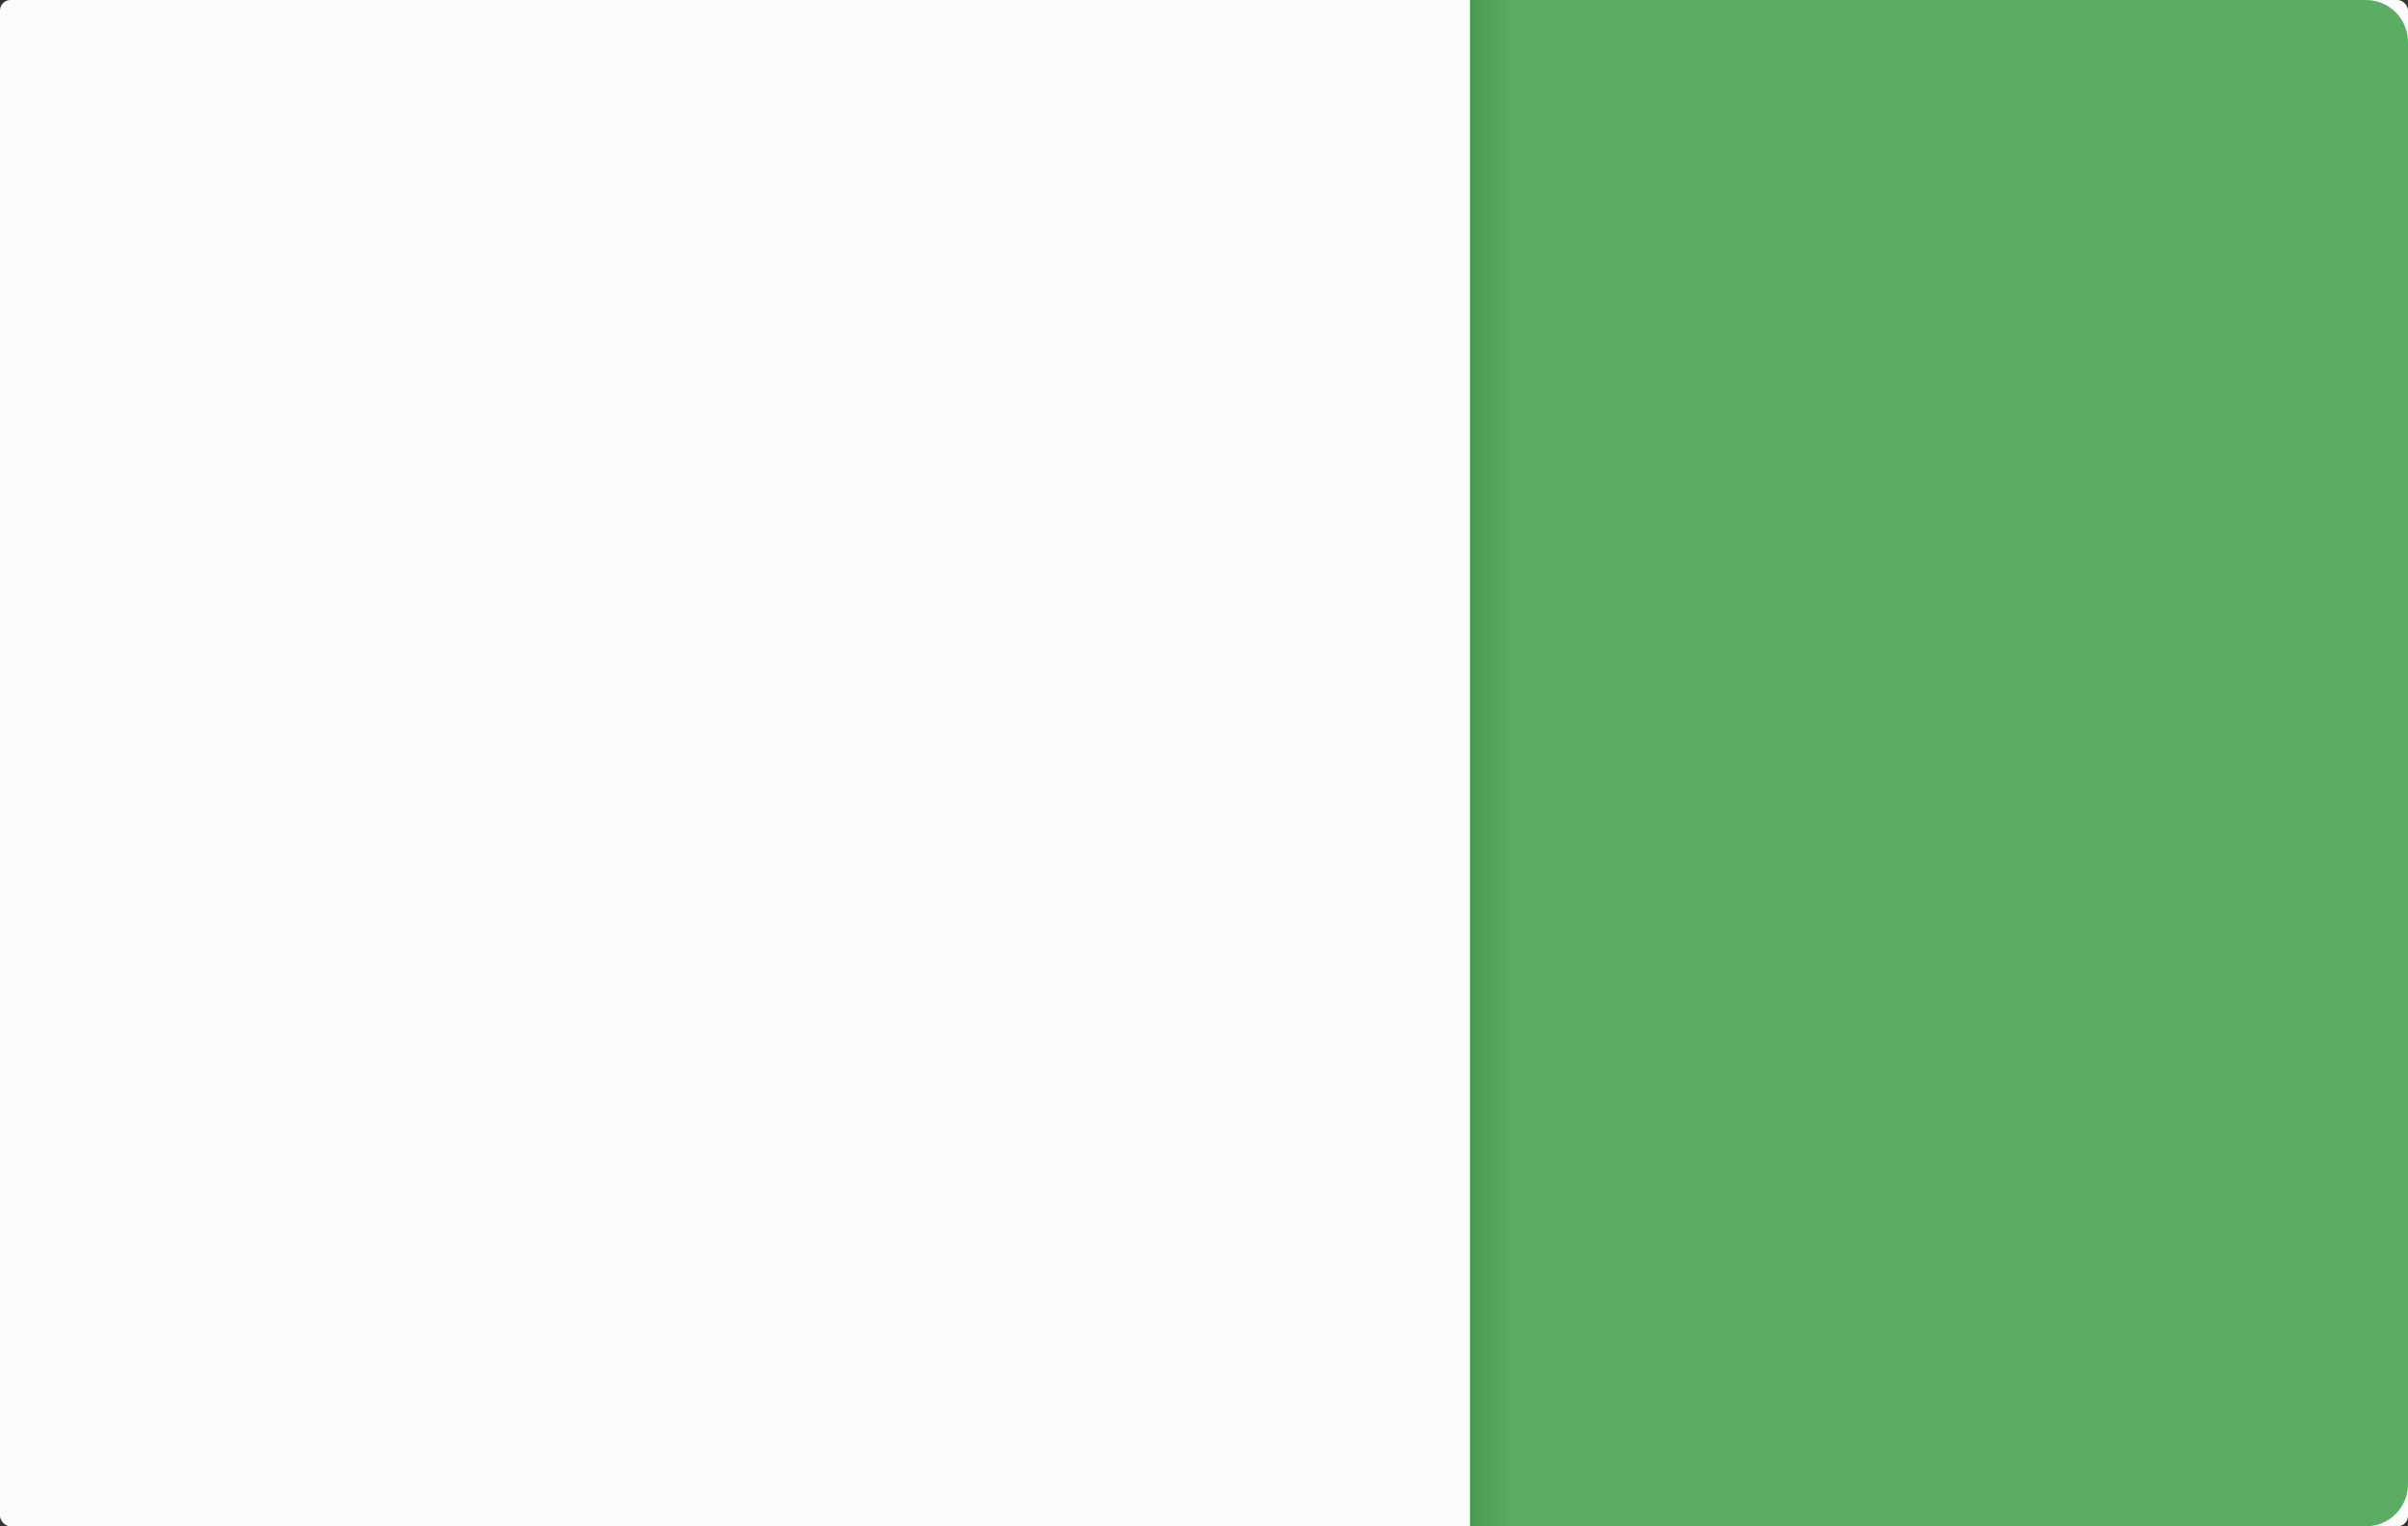 <?xml version="1.0" encoding="UTF-8"?> <svg xmlns="http://www.w3.org/2000/svg" width="3440" height="2180" viewBox="0 0 3440 2180" fill="none"><rect x="0" y="0" width="3440" height="2180" fill="#333333" stroke="none"/> <rect width="3440" height="2180" rx="15" fill="#FCFCFC"></rect> <path d="M2100 0H3380C3413.14 0 3440 26.863 3440 60V2120C3440 2153.14 3413.14 2180 3380 2180H2100V0Z" fill="url(#paint0_linear_272_499)"></path> <defs> <linearGradient id="paint0_linear_272_499" x1="2070" y1="1088" x2="3440" y2="1088" gradientUnits="userSpaceOnUse"> <stop stop-color="#43914A"></stop> <stop offset="0.068" stop-color="#5AAD62"></stop> </linearGradient> </defs> </svg> 